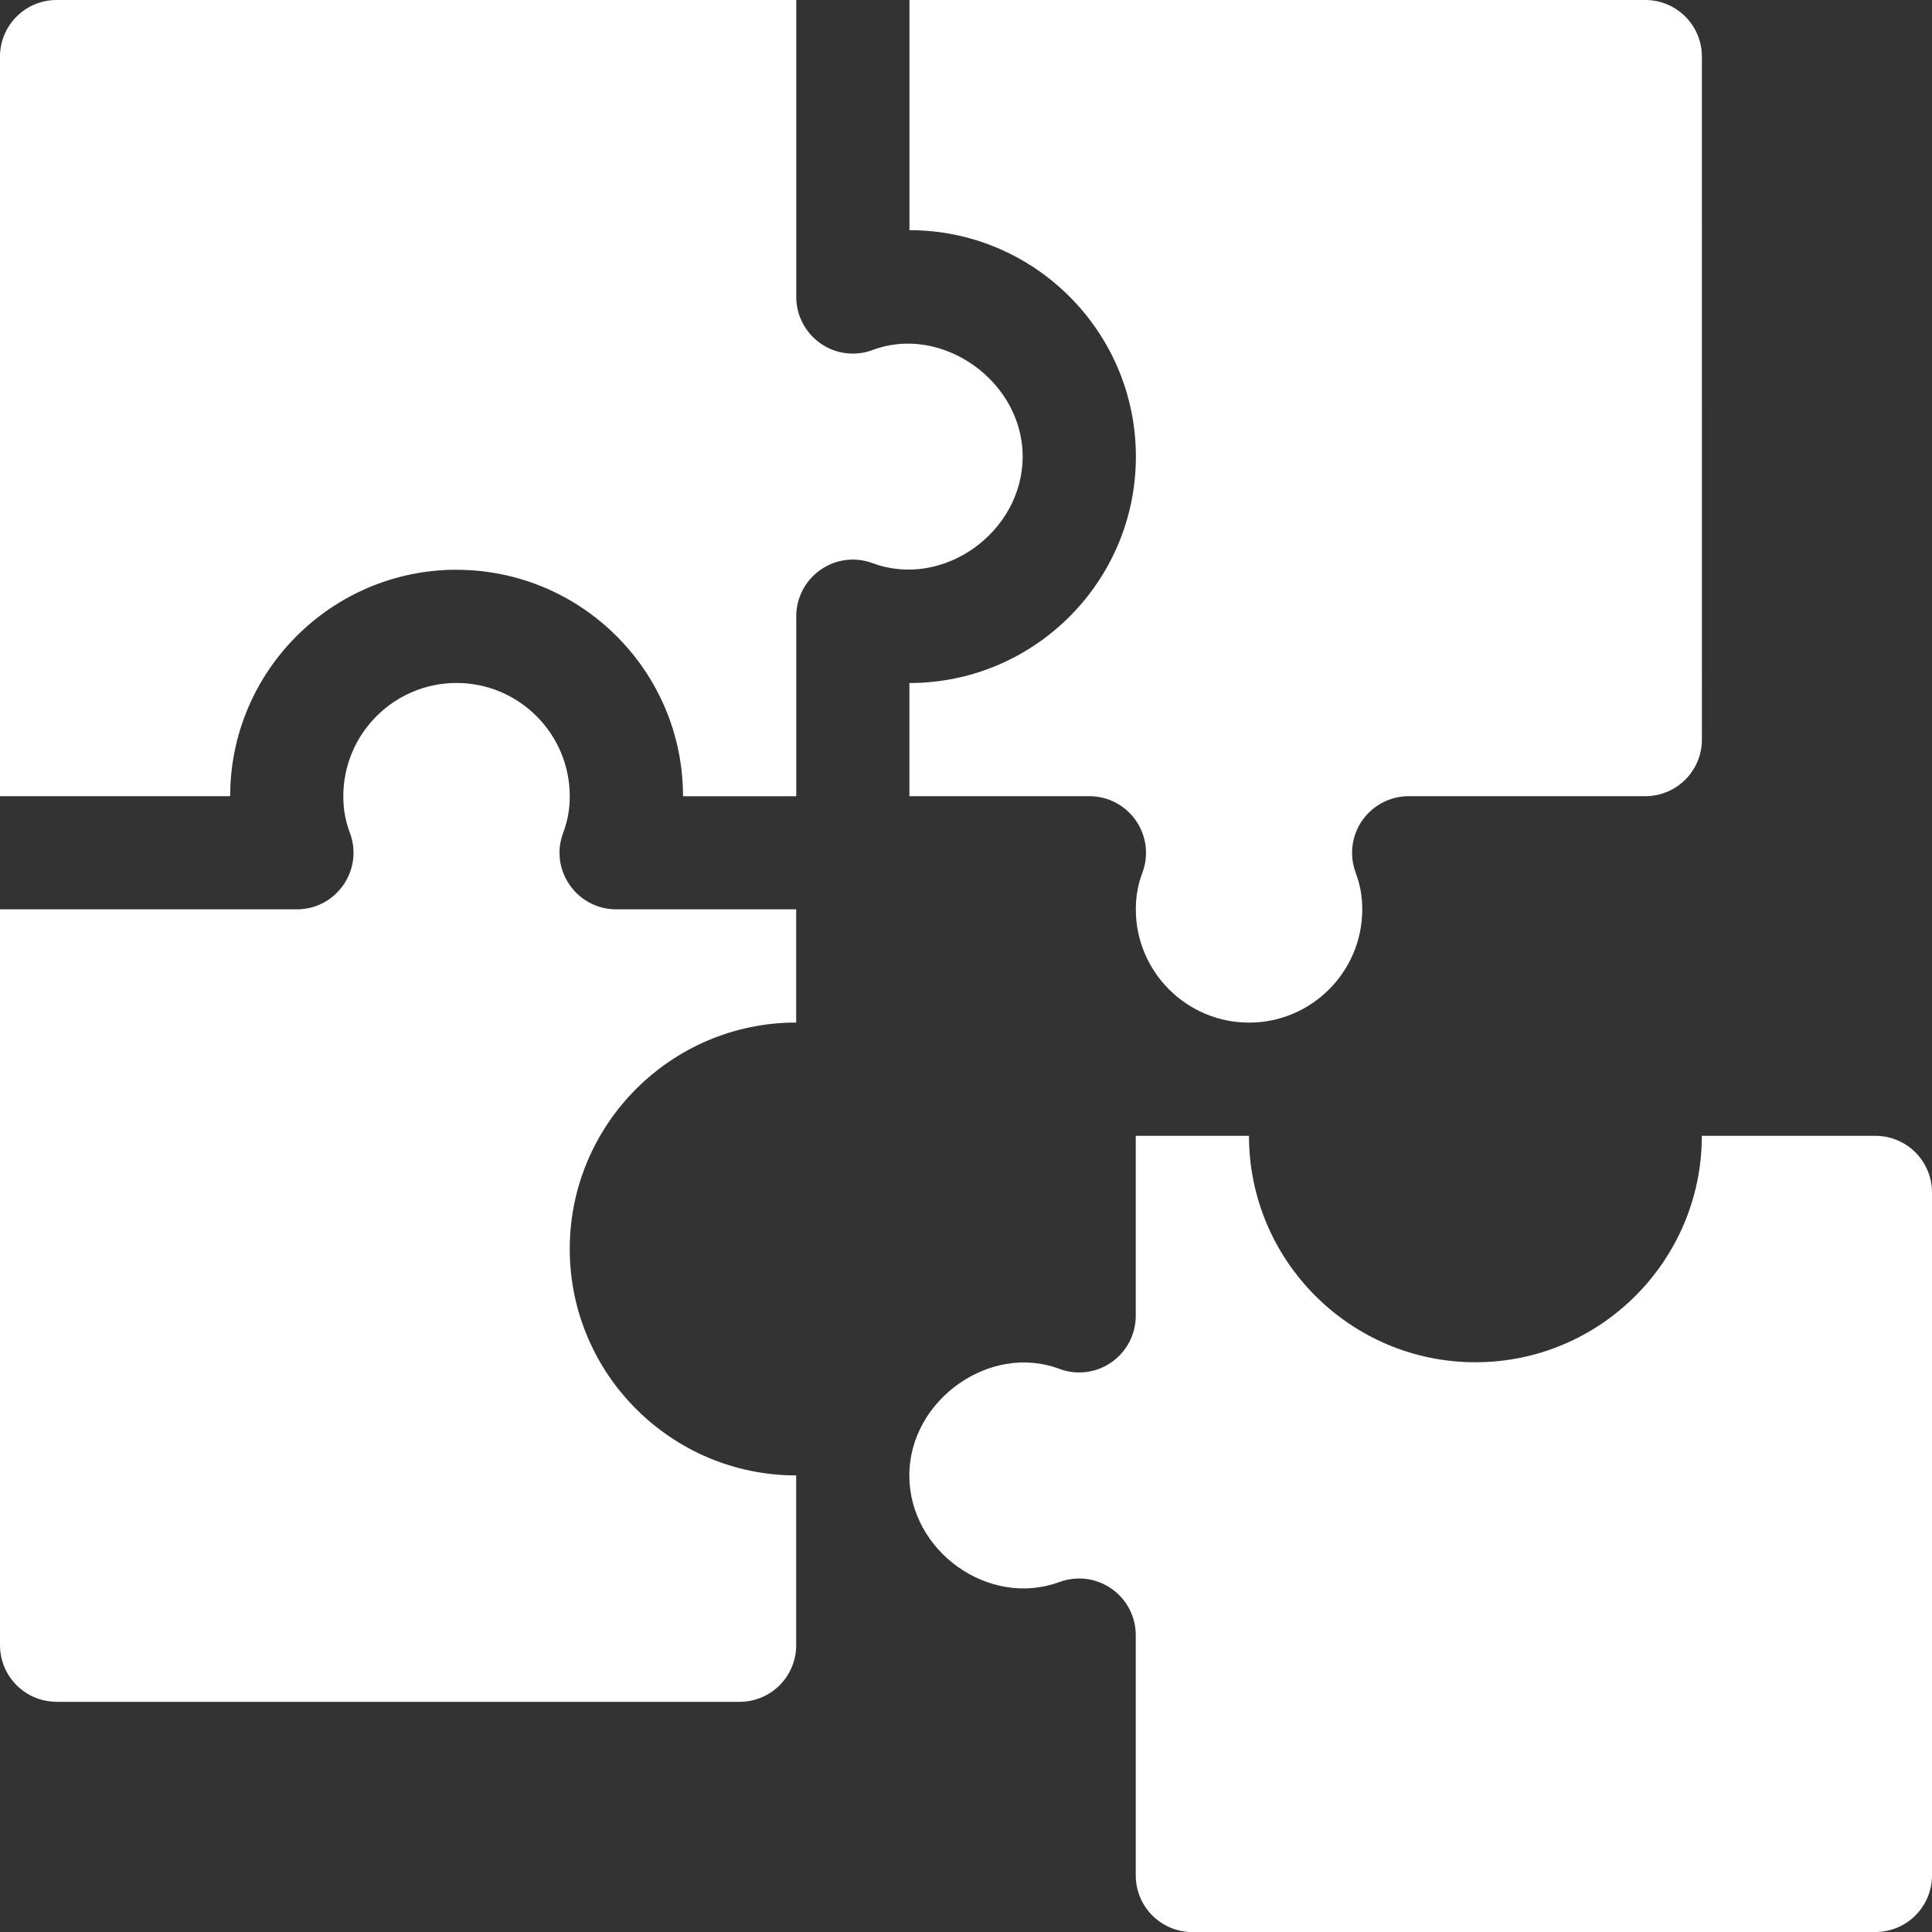 <?xml version="1.0" encoding="UTF-8"?>
<svg id="Calque_2" data-name="Calque 2" xmlns="http://www.w3.org/2000/svg" viewBox="0 0 300 300">
  <rect x="0" y="0" width="300" height="300" fill="#333333" stroke="none"/>
  <defs>
    <style>
      .cls-1 {
        fill: #fff;
        stroke-width: 0px;
      }
    </style>
  </defs>
  <g id="Layer_1" data-name="Layer 1">
    <g>
      <path class="cls-1" d="m141.21,106.05v17.58h27.95c2.87,0,5.57,1.41,7.22,3.78,1.64,2.36,2.03,5.38,1.02,8.08-.71,1.91-1.03,3.67-1.03,5.72,0,9.69,7.89,17.58,17.58,17.58s17.58-7.89,17.58-17.58c0-2.05-.32-3.81-1.03-5.72-1-2.7-.62-5.72,1.02-8.08,1.65-2.37,4.34-3.78,7.22-3.78h36.74c4.85,0,8.79-3.93,8.79-8.79V8.79c0-4.85-3.93-8.79-8.79-8.79h-114.26v35.74c19.39,0,35.16,15.77,35.16,35.16s-15.77,35.16-35.16,35.16Z"/>
      <path class="cls-1" d="m70.9,88.48c19.39,0,35.16,15.77,35.16,35.16h17.58v-27.95c0-2.87,1.41-5.57,3.78-7.22,2.37-1.65,5.37-2.03,8.08-1.02,10.93,4.06,23.29-4.81,23.3-16.55,0-11.75-12.57-20.57-23.28-16.56-2.7,1.03-5.74.64-8.09-1-2.37-1.65-3.79-4.34-3.79-7.23V0H8.79C3.93,0,0,3.93,0,8.79v114.84h35.74c0-19.39,15.77-35.16,35.16-35.16Z"/>
      <path class="cls-1" d="m185.16,300h106.05c4.85,0,8.79-3.93,8.79-8.79v-106.05c0-4.85-3.93-8.79-8.79-8.79h-26.95c0,19.39-15.77,35.16-35.16,35.16s-35.16-15.77-35.16-35.16h-17.58v27.95c0,2.88-1.42,5.58-3.79,7.23-2.35,1.63-5.37,2.03-8.09,1-10.72-4.03-23.28,4.81-23.28,16.56s12.33,20.59,23.3,16.55c2.7-1,5.7-.63,8.08,1.02,2.37,1.65,3.78,4.34,3.78,7.22v37.32c0,4.85,3.93,8.79,8.79,8.79Z"/>
      <path class="cls-1" d="m8.79,264.26h106.05c4.85,0,8.79-3.93,8.79-8.79v-26.37c-19.39,0-35.16-15.77-35.16-35.16s15.77-35.16,35.16-35.16v-17.58h-27.95c-6.12,0-10.38-6.12-8.24-11.85.71-1.91,1.03-3.67,1.03-5.72,0-9.69-7.89-17.58-17.58-17.58s-17.58,7.89-17.58,17.58c0,2.05.32,3.81,1.03,5.72,2.13,5.73-2.12,11.85-8.24,11.85H0v114.26c0,4.85,3.93,8.79,8.79,8.79Z"/>
    </g>
  </g>
</svg>